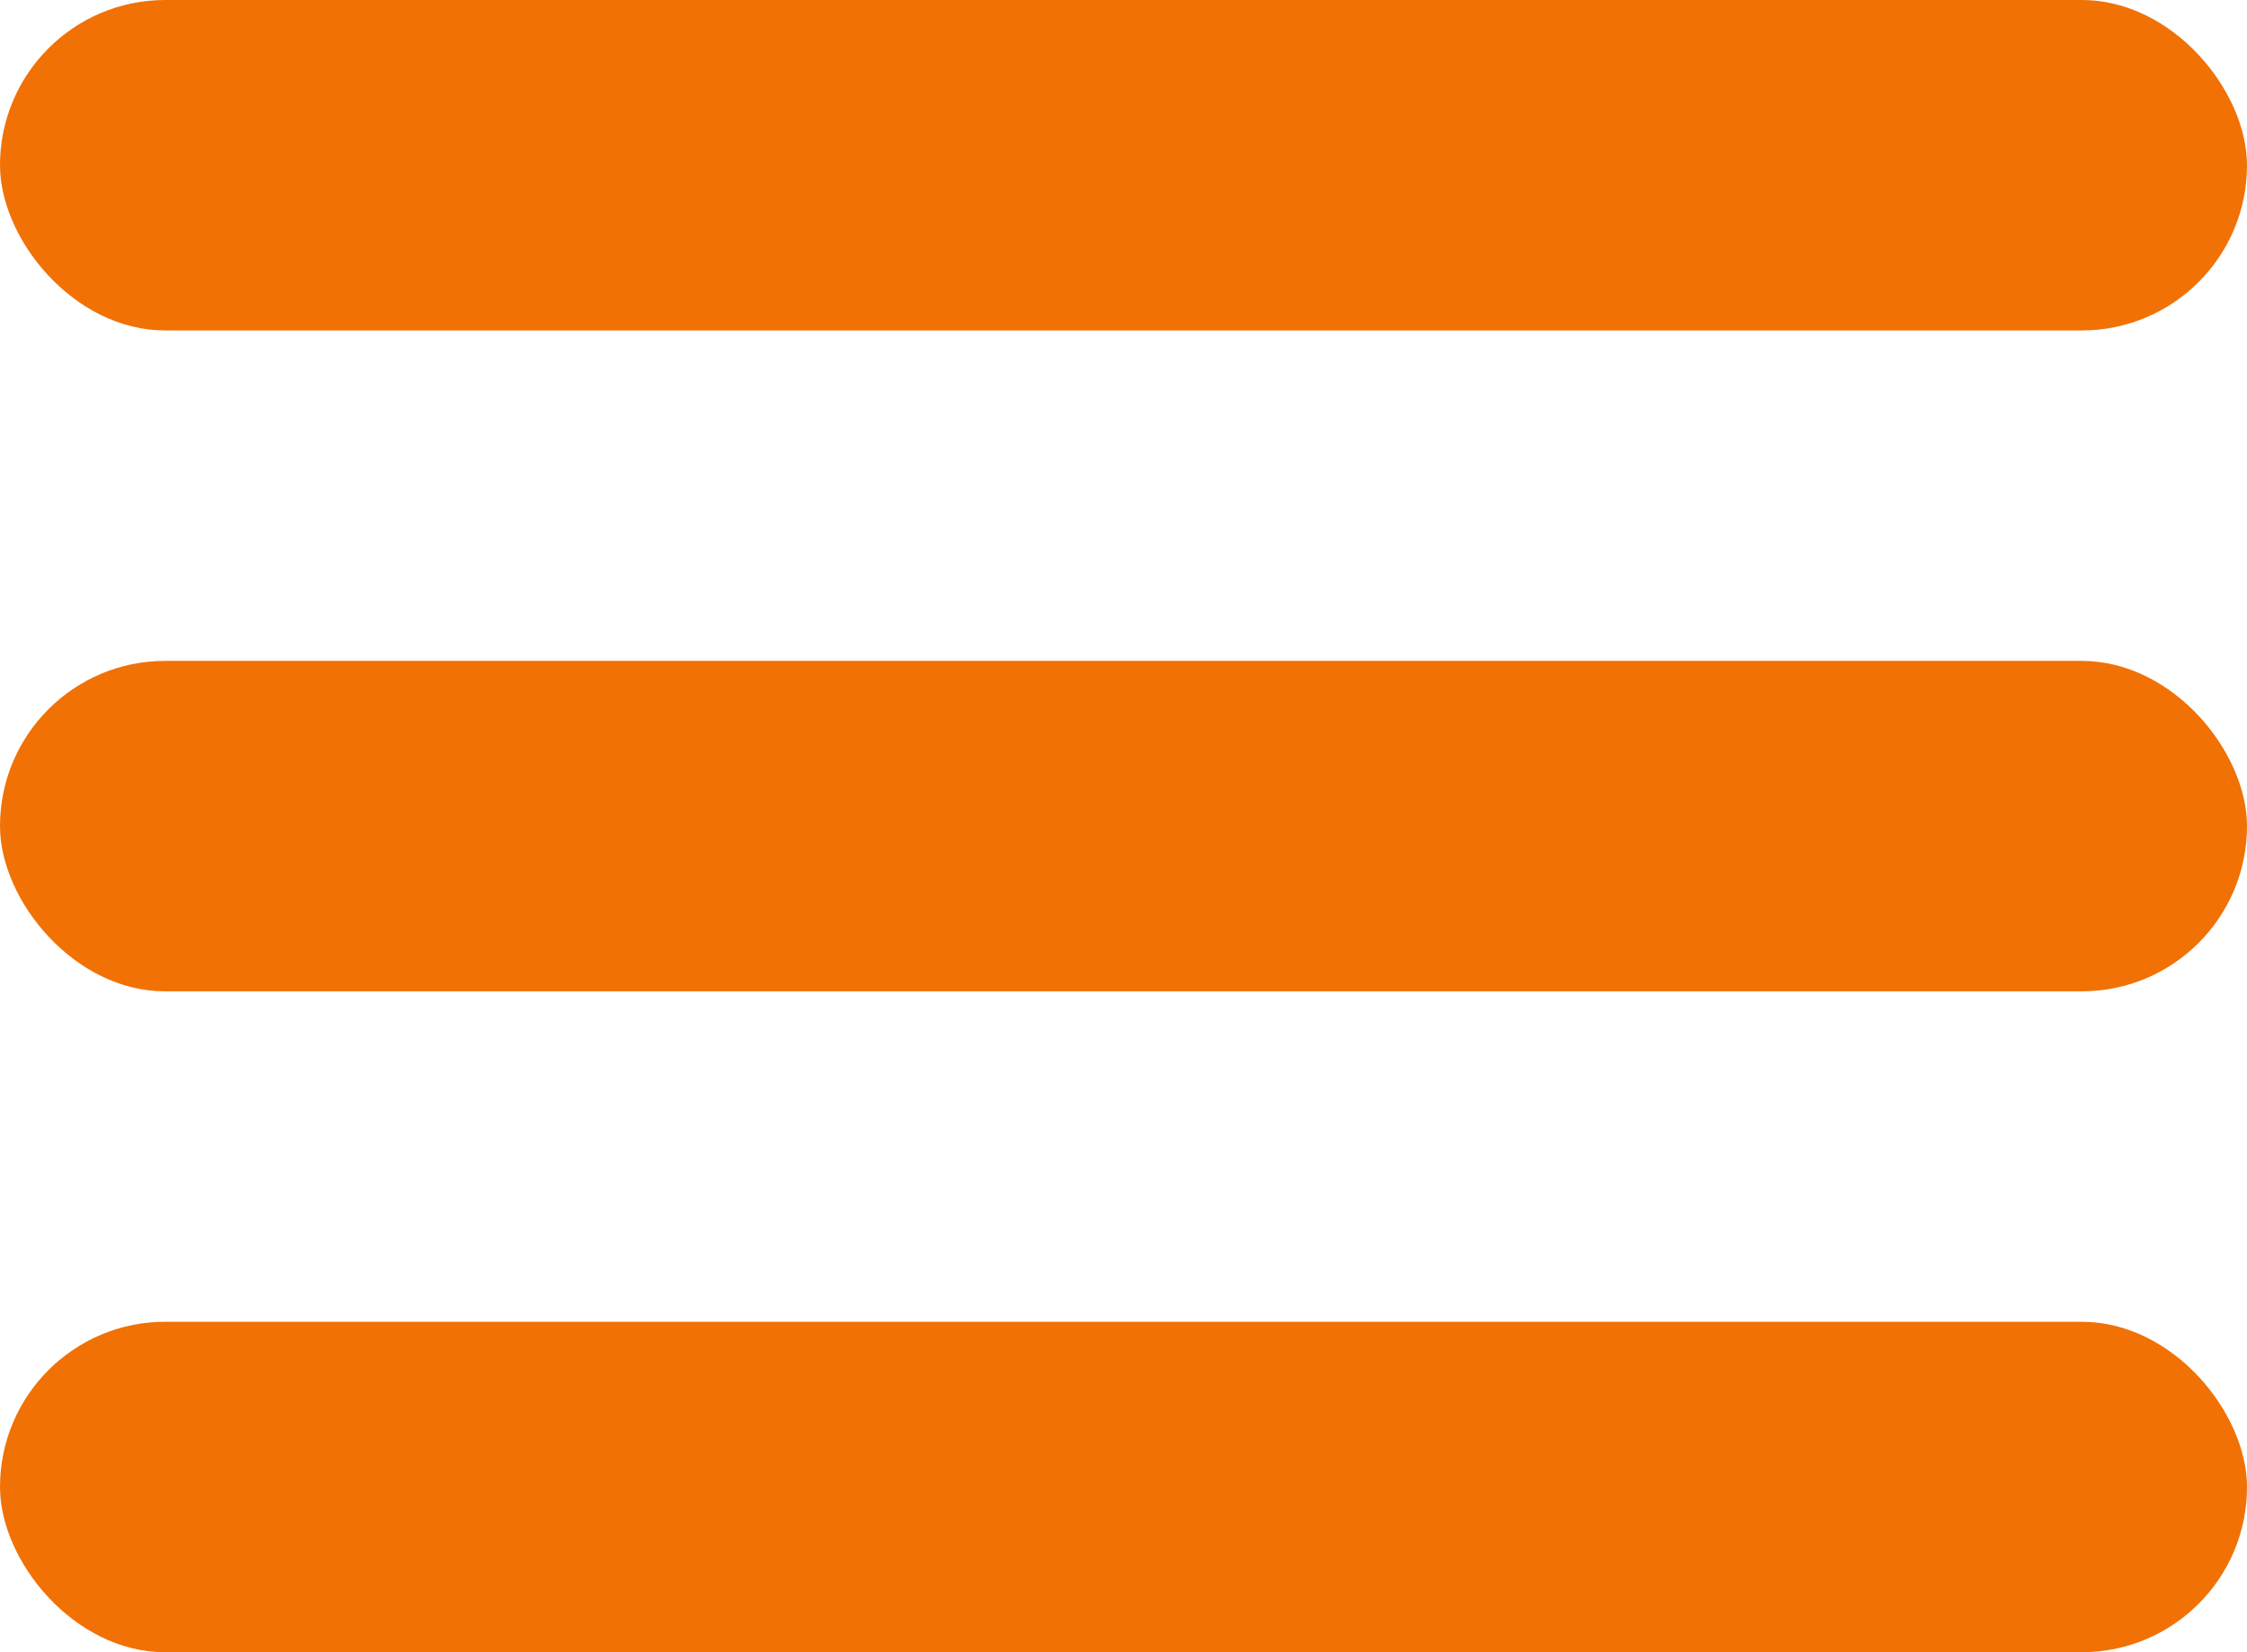 <?xml version="1.0" encoding="UTF-8"?>
<svg width="34px" height="25px" viewBox="0 0 34 25" version="1.1" xmlns="http://www.w3.org/2000/svg" xmlns:xlink="http://www.w3.org/1999/xlink">
    <title>menu-button</title>
    <g id="Page-1" stroke="none" stroke-width="1" fill="none" fill-rule="evenodd">
        <g id="Group-2" fill="#F17105">
            <rect id="Rectangle-13" x="0" y="0" width="34" height="5" rx="2.5"></rect>
            <rect id="Rectangle-13-Copy" x="0" y="10" width="34" height="5" rx="2.5"></rect>
            <rect id="Rectangle-13-Copy-2" x="0" y="20" width="34" height="5" rx="2.5"></rect>
        </g>
    </g>
</svg>
